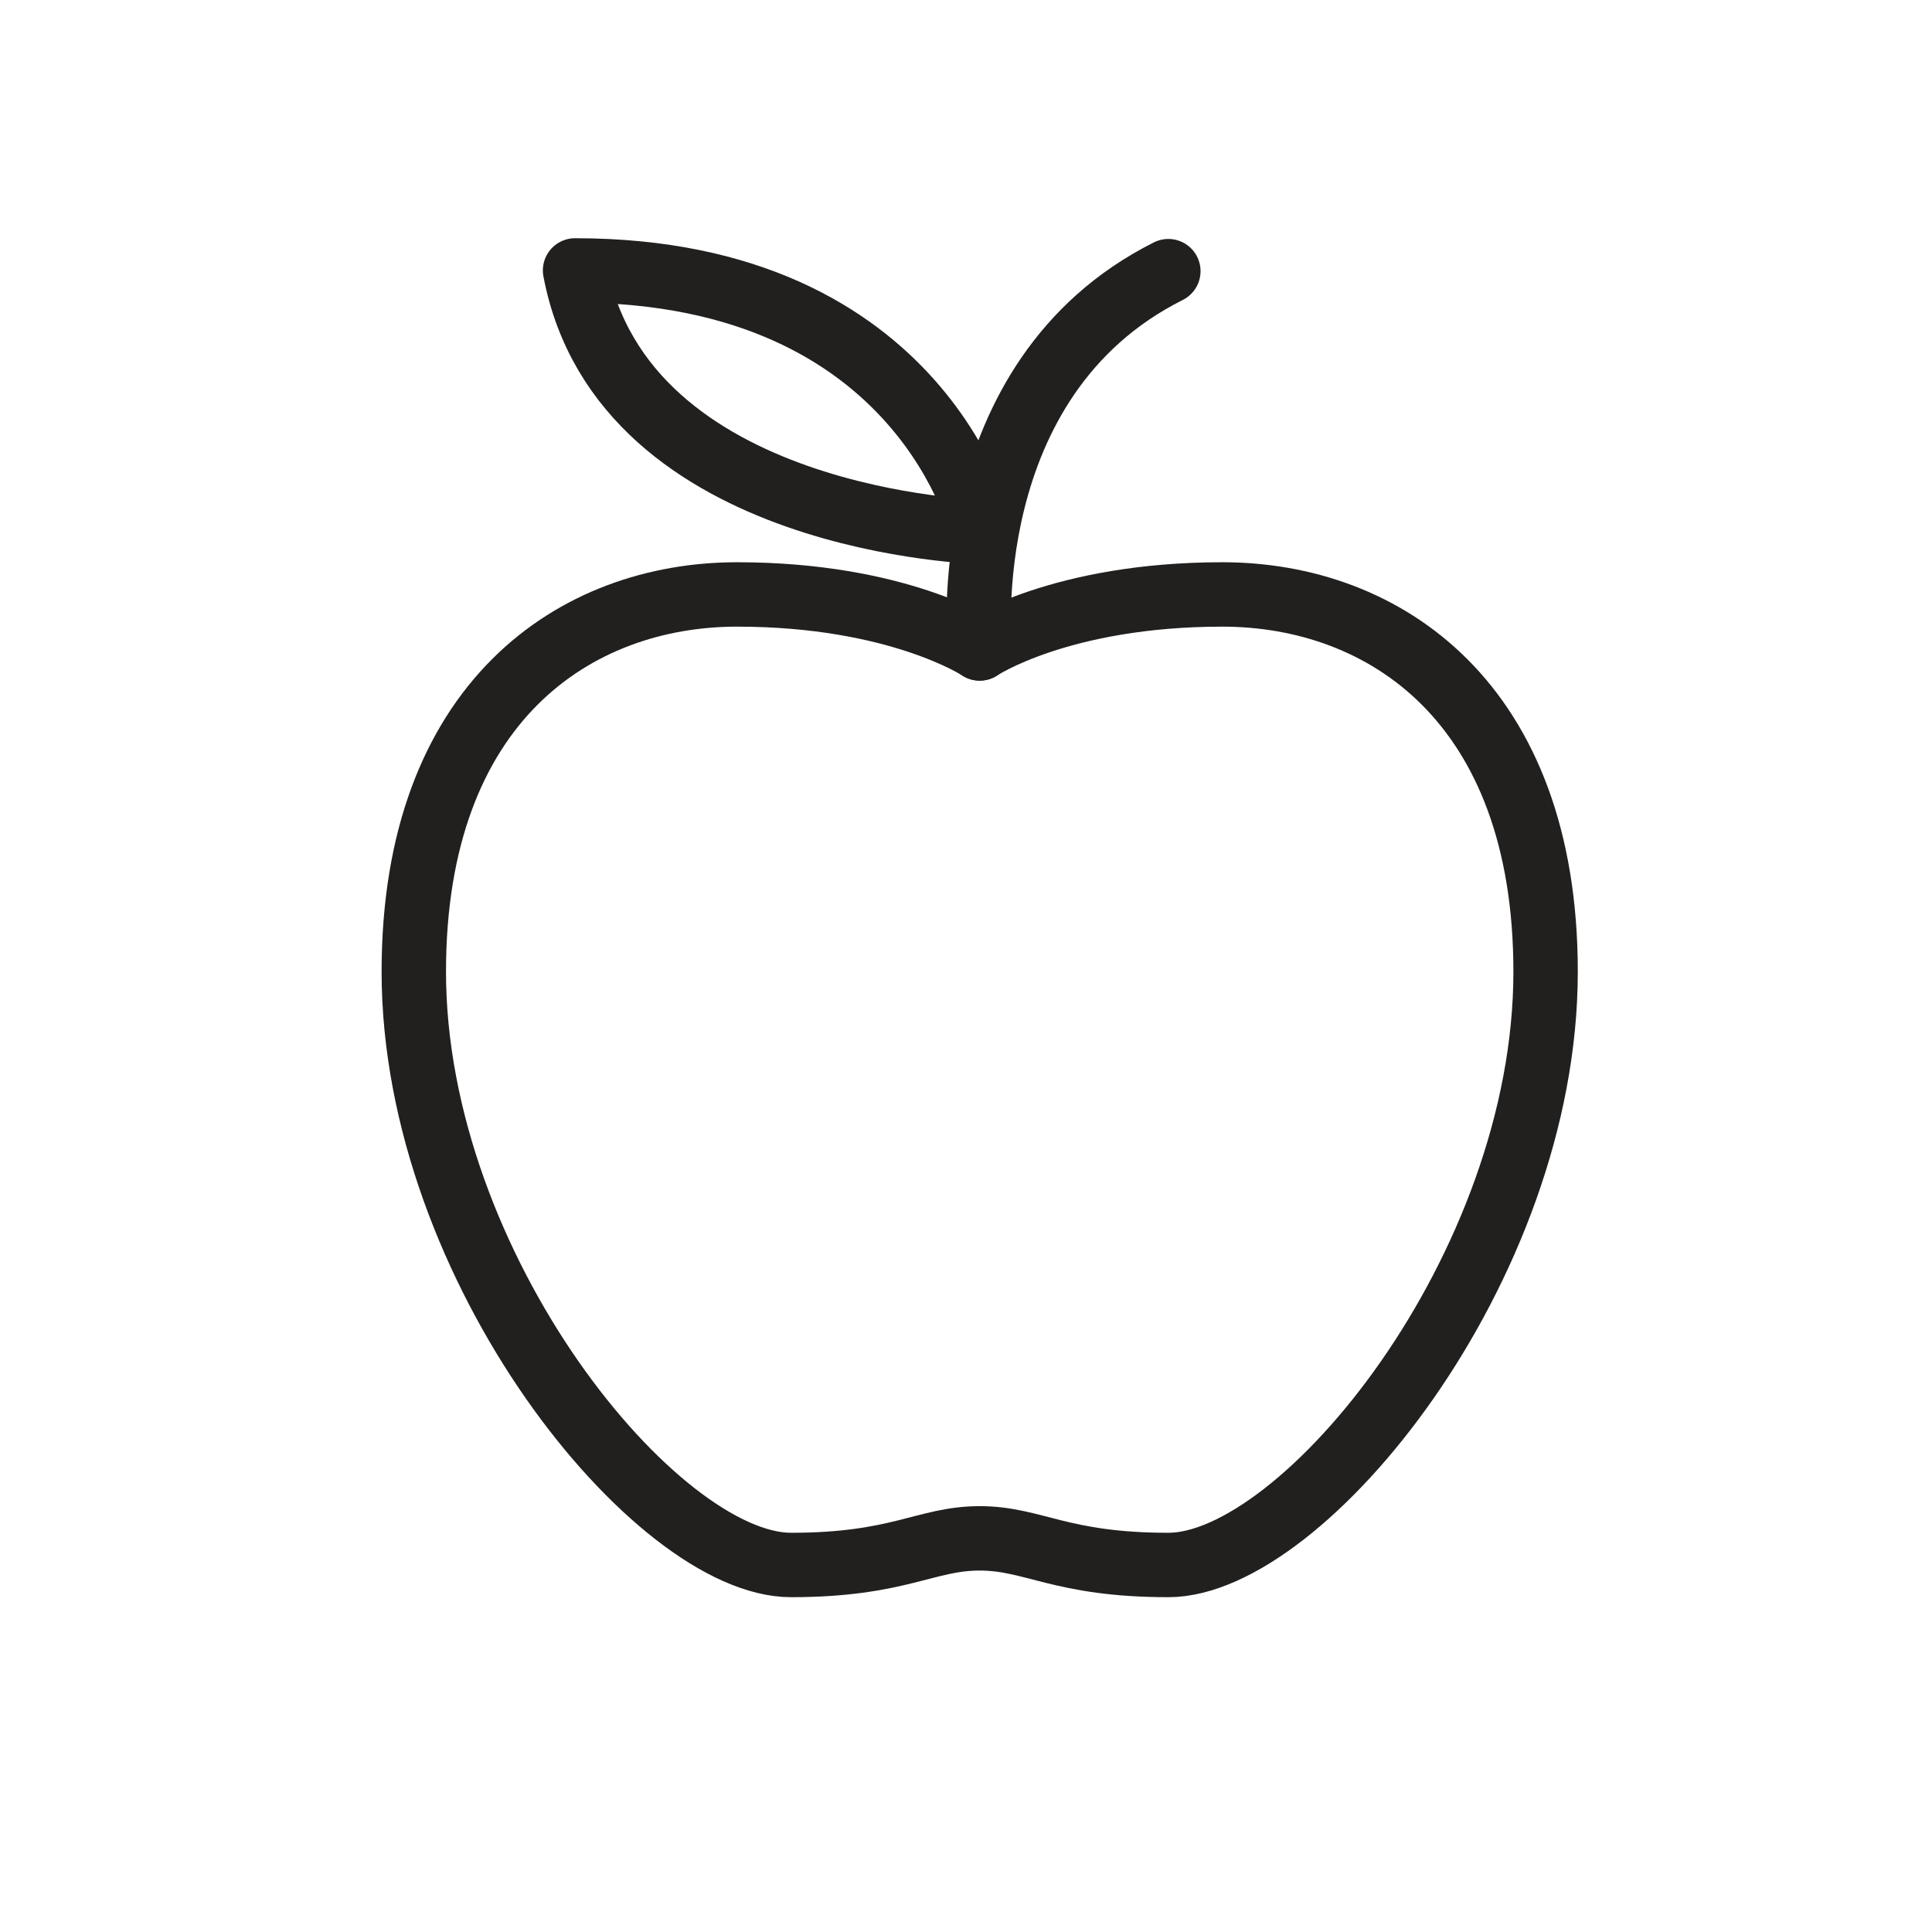 <svg width="60" height="60" viewBox="0 0 60 60" fill="none" xmlns="http://www.w3.org/2000/svg">
<path d="M30.425 20.138C30.425 20.138 32.929 18.461 37.961 18.461C42.992 18.461 48 21.815 48 30.177C48 39.39 40.465 48.602 36.284 48.602C32.929 48.602 32.103 47.775 30.425 47.775C28.748 47.775 27.921 48.602 24.567 48.602C20.386 48.602 12.851 39.39 12.851 30.177C12.851 21.791 17.882 18.461 22.89 18.461C27.898 18.461 30.425 20.138 30.425 20.138Z" stroke="#21201F" stroke-width="2" stroke-miterlimit="10" stroke-linecap="round" stroke-linejoin="round"/>
<path d="M30.425 20.138C30.425 20.138 29.599 11.776 36.284 8.421" stroke="#21201F" stroke-width="2" stroke-miterlimit="10" stroke-linecap="round" stroke-linejoin="round"/>
<path d="M30.52 16.524C30.52 16.524 28.748 8.398 17.859 8.398C19.347 16.264 30.52 16.524 30.52 16.524Z" stroke="#21201F" stroke-width="2" stroke-miterlimit="10" stroke-linecap="round" stroke-linejoin="round"/>
</svg>

